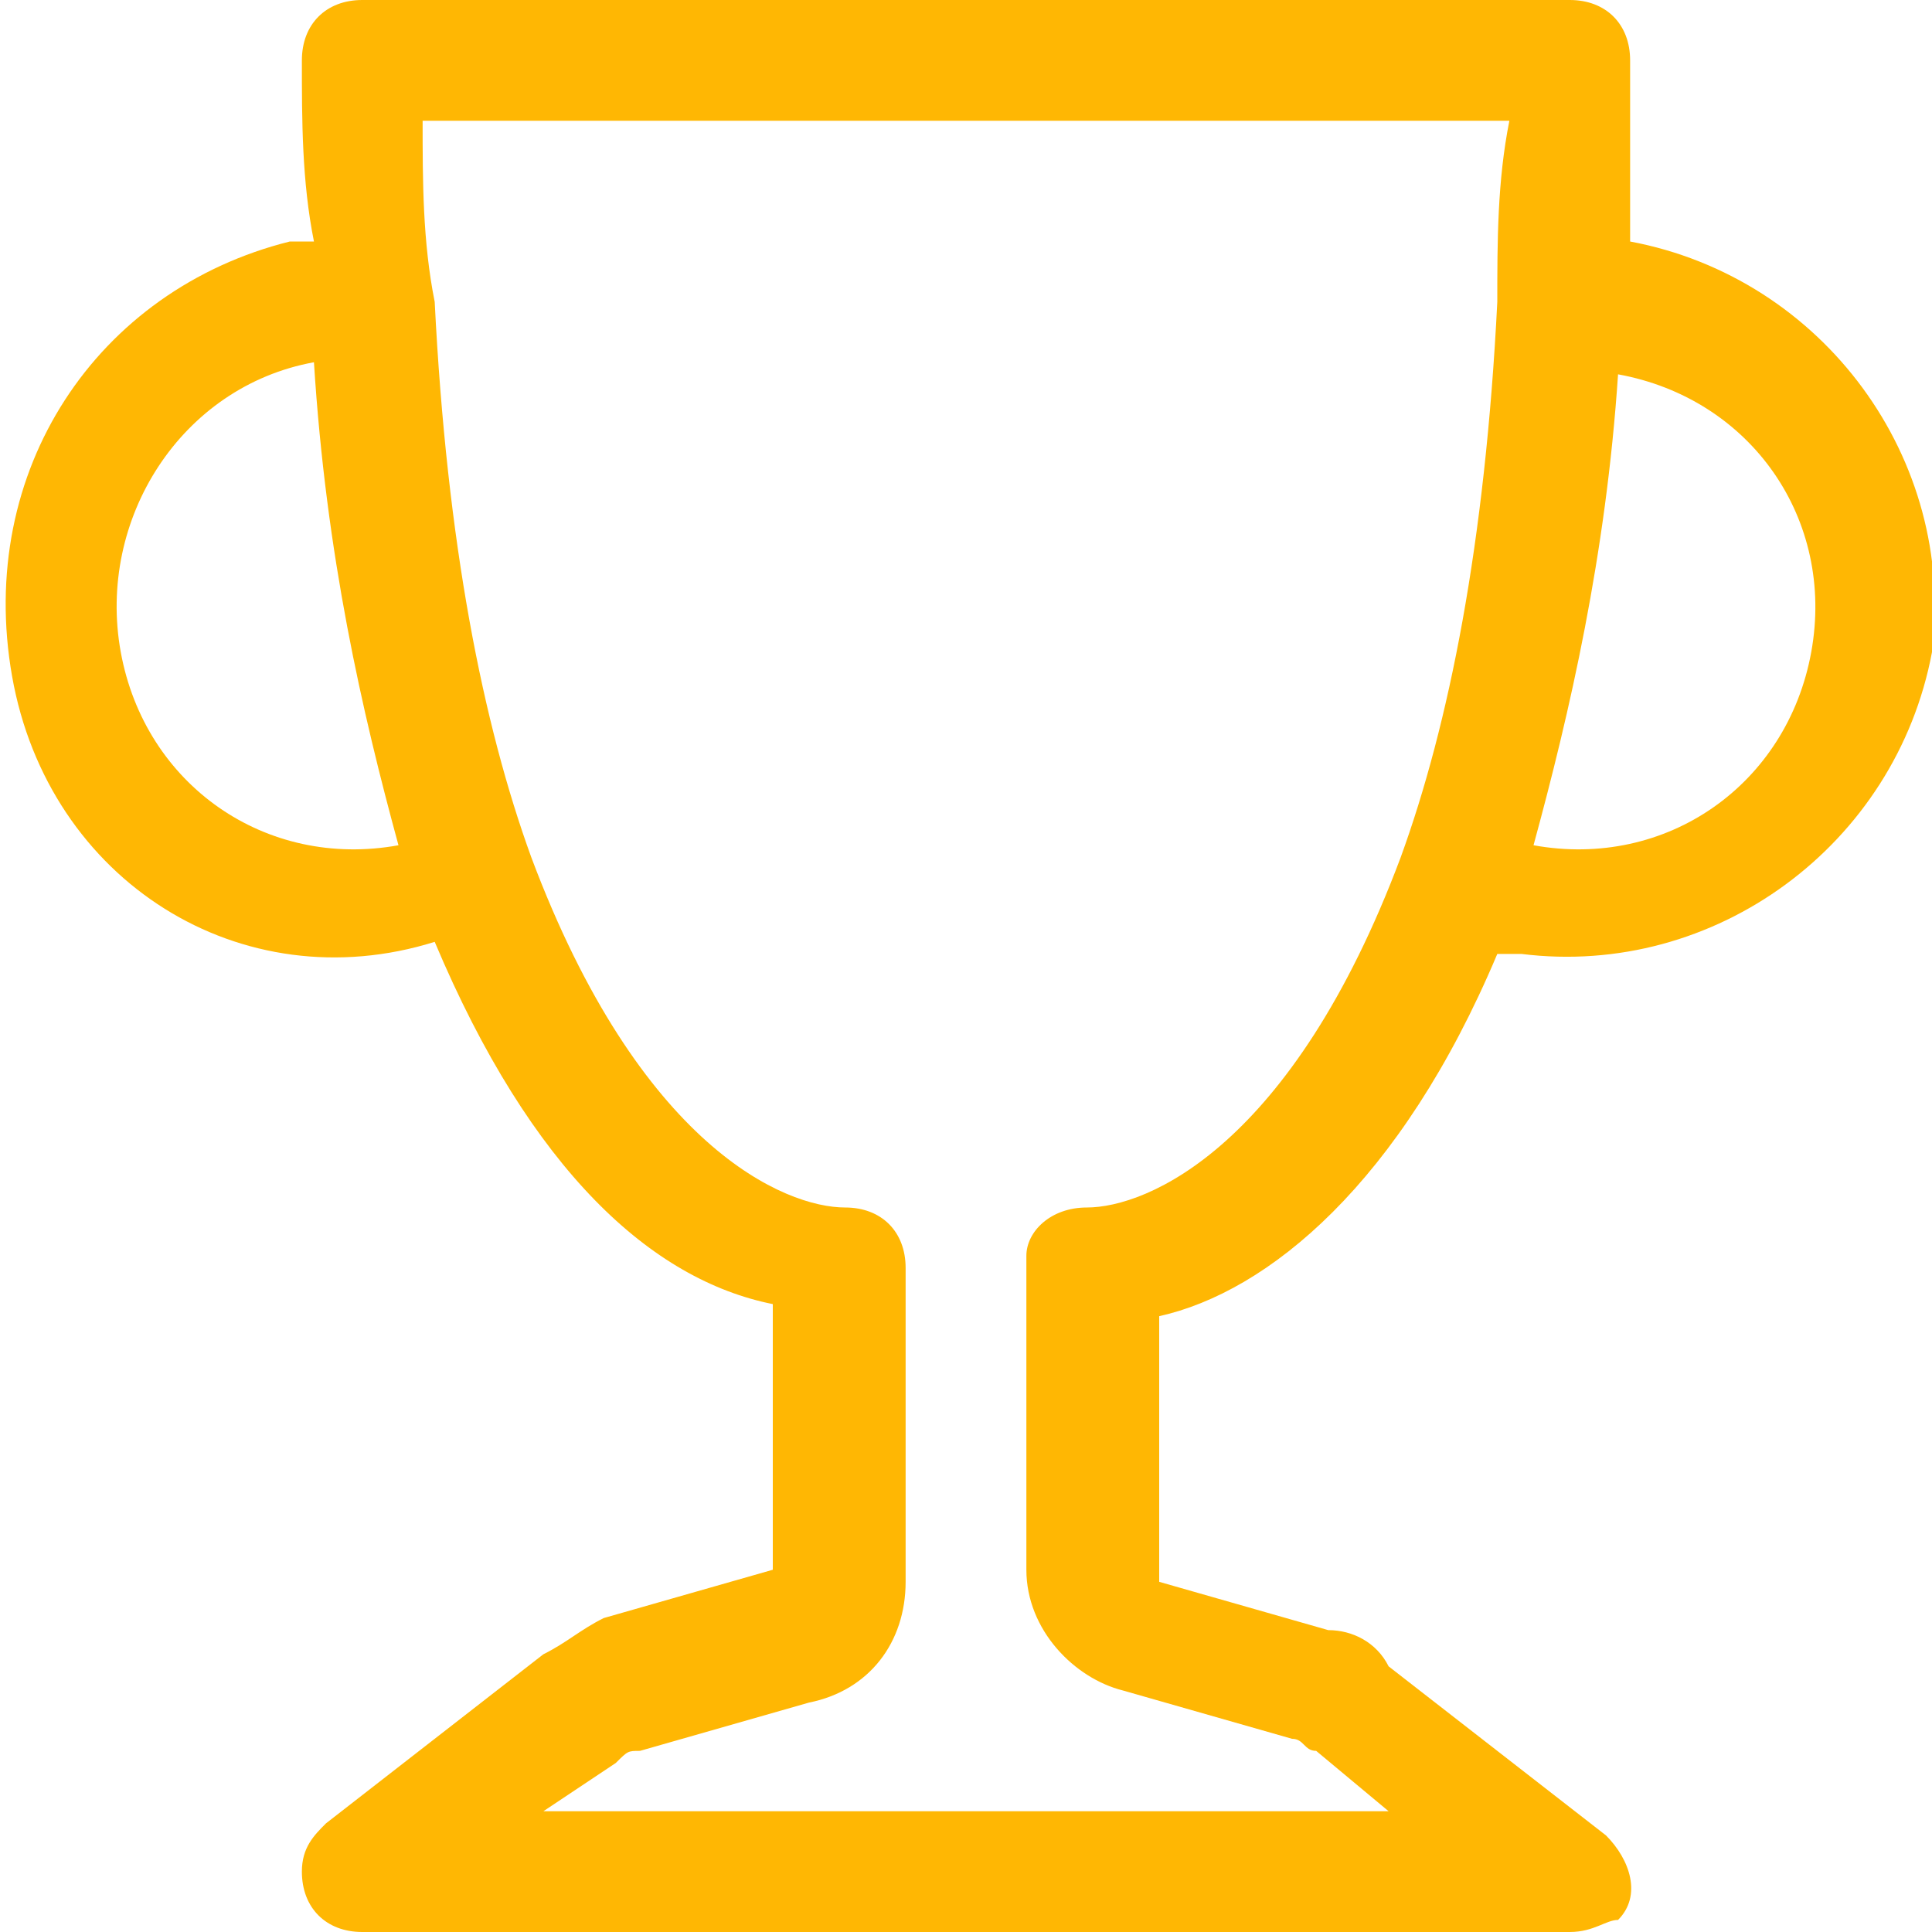 <svg xml:space="preserve" style="enable-background:new 0 0 16 16;" viewBox="0 0 16 16" y="0px" x="0px" xmlns:xlink="http://www.w3.org/1999/xlink" xmlns="http://www.w3.org/2000/svg" id="Layer_1" version="1.1">
<style type="text/css">
	.st0{fill:#FFB703;}
</style>
<path d="M2.5,0.5C2.5,0.2,2.7,0,3,0h10c0.3,0,0.5,0.2,0.5,0.5c0,0.5,0,1,0,1.5c1.6,0.3,2.7,1.8,2.5,3.4
	c-0.3,1.6-1.8,2.7-3.4,2.5c-0.1,0-0.1,0-0.2,0c-0.8,1.9-1.9,2.8-2.8,3v2.2l1.4,0.4c0.2,0,0.4,0.1,0.5,0.3l1.8,1.4
	c0.2,0.2,0.3,0.5,0.1,0.7C13.3,15.9,13.2,16,13,16H3c-0.3,0-0.5-0.2-0.5-0.5c0-0.2,0.1-0.3,0.2-0.4l1.8-1.4c0.2-0.1,0.3-0.2,0.5-0.3
	l1.4-0.4v-2.2c-1-0.2-2-1.1-2.8-3C2,8.3,0.4,7.3,0.1,5.6s0.7-3.2,2.3-3.6c0.1,0,0.1,0,0.2,0C2.5,1.5,2.5,1,2.5,0.5 M2.6,3
	C1.5,3.2,0.8,4.3,1,5.4S2.2,7.2,3.3,7C3,5.9,2.7,4.6,2.6,3 M12.7,7c1.1,0.2,2.1-0.5,2.3-1.6c0.2-1.1-0.5-2.1-1.6-2.3
	C13.3,4.6,13,5.9,12.7,7 M3.5,1c0,0.5,0,1,0.1,1.5C3.7,4.5,4,6,4.4,7.1C5.3,9.5,6.5,10,7,10c0.3,0,0.5,0.2,0.5,0.5v2.6
	c0,0.5-0.3,0.9-0.8,1l-1.4,0.4c-0.1,0-0.1,0-0.2,0.1L4.5,15h7l-0.6-0.5c-0.1,0-0.1-0.1-0.2-0.1l-1.4-0.4c-0.4-0.1-0.8-0.5-0.8-1
	v-2.6C8.5,10.2,8.7,10,9,10h0c0.5,0,1.7-0.5,2.6-2.9C12,6,12.3,4.5,12.4,2.5c0-0.5,0-1,0.1-1.5L3.5,1z" class="st0"></path>
</svg>
